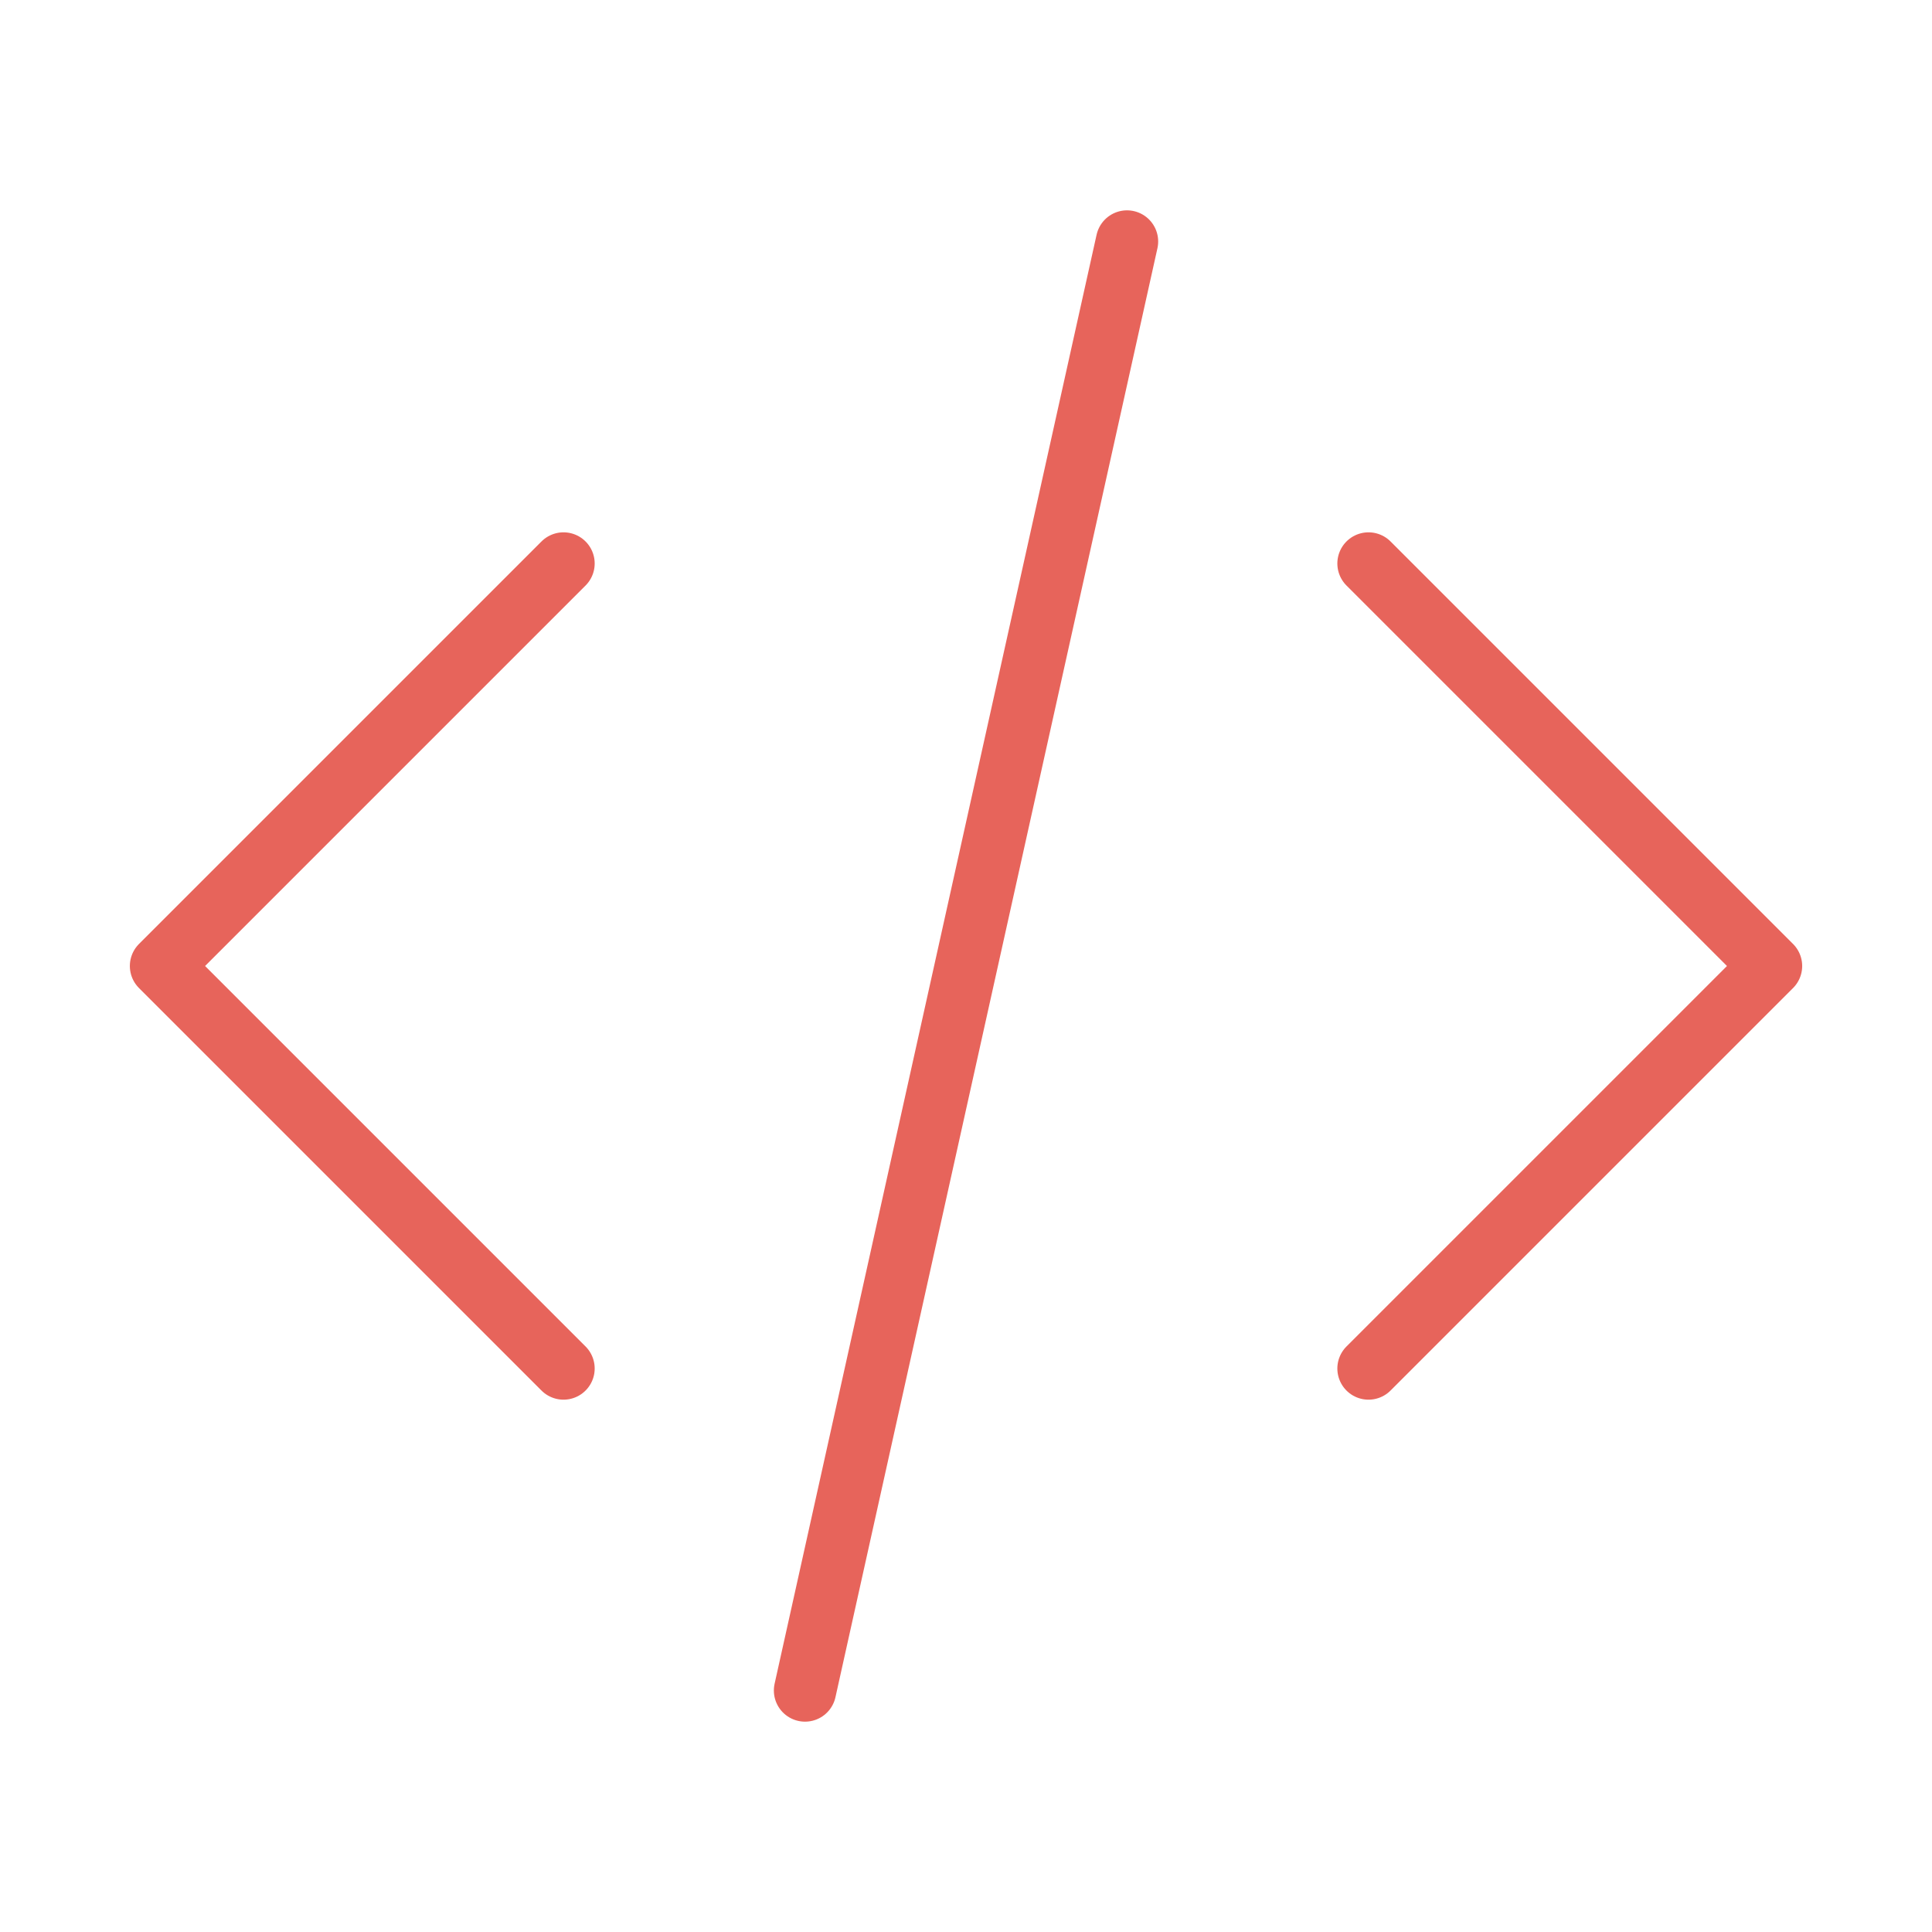 <svg xmlns="http://www.w3.org/2000/svg" width="62" height="62" viewBox="0 0 62 62" fill="none"><path d="M43.917 43.917L56.834 31L43.917 18.083M18.084 18.083L5.167 31L18.084 43.917M36.167 7.75L25.834 54.25" stroke="#E7645B" stroke-width="2" stroke-linecap="round" stroke-linejoin="round"></path></svg>